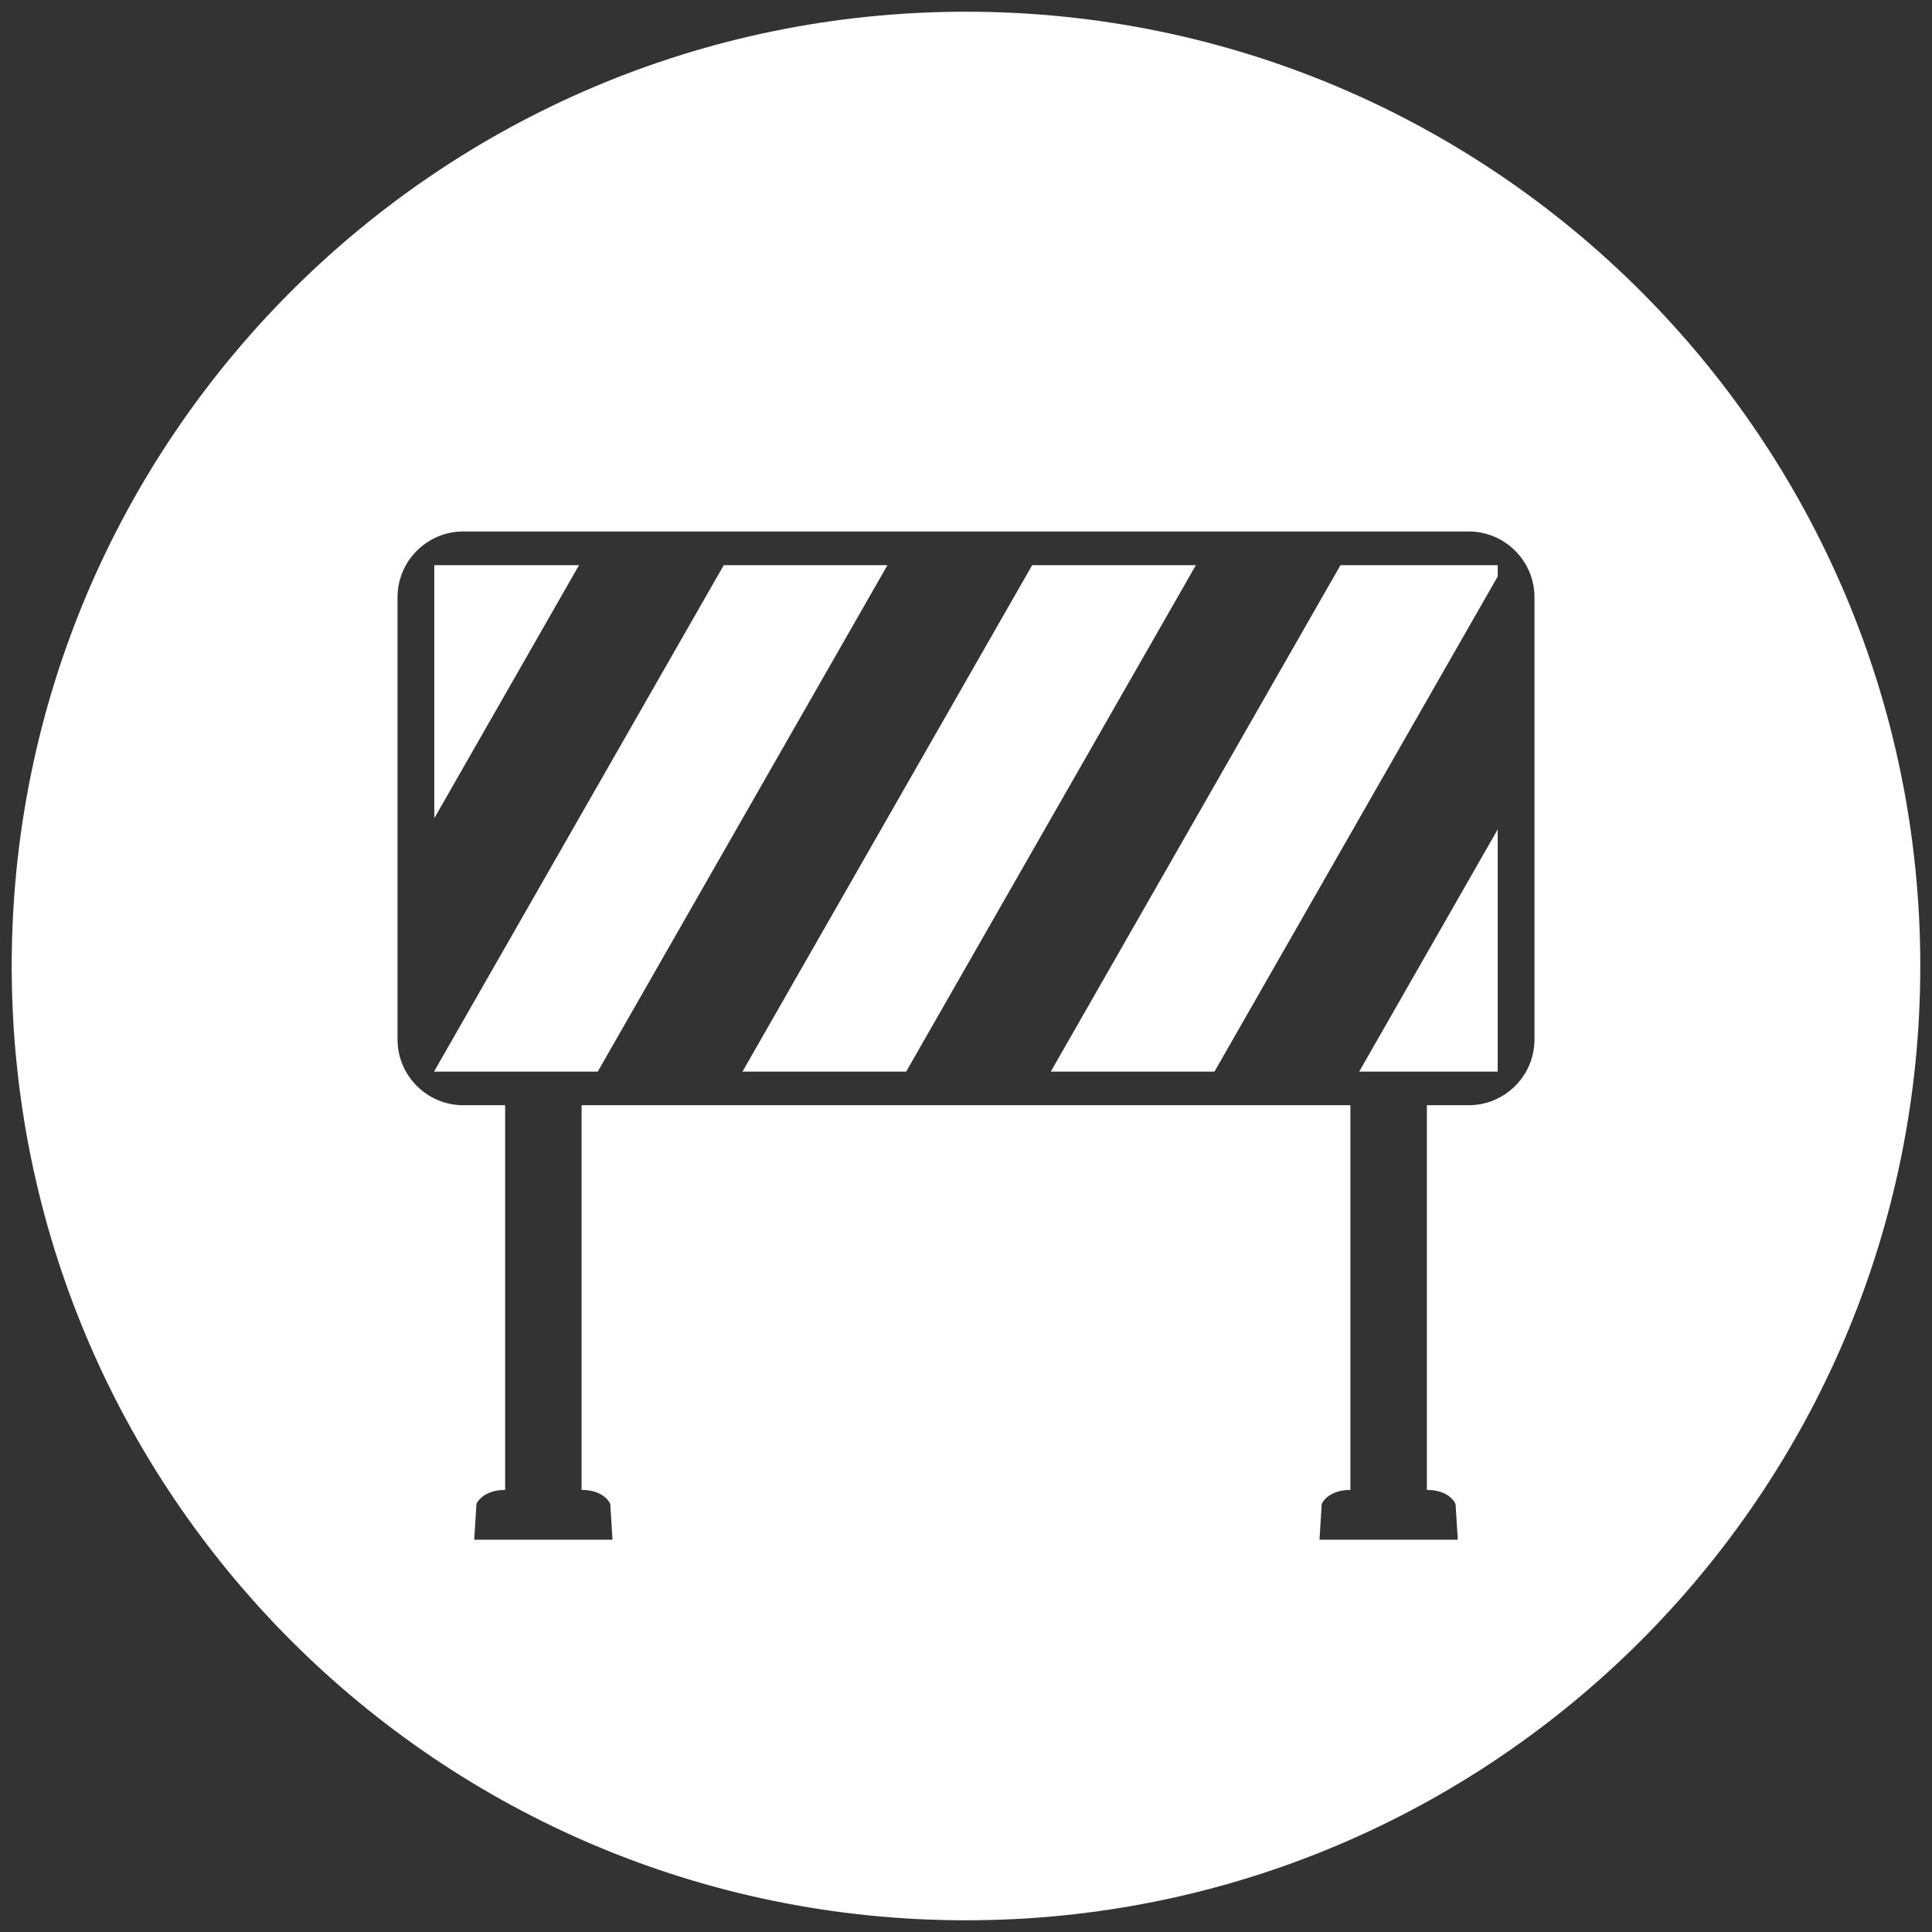 <svg xmlns="http://www.w3.org/2000/svg" xmlns:xlink="http://www.w3.org/1999/xlink" id="Layer_1" x="0px" y="0px" viewBox="0 0 165 165" style="enable-background:new 0 0 165 165;" xml:space="preserve"><rect x="0" y="0" width="165" height="165" fill="#333333" stroke="none"/><style type="text/css">	.st0{fill:#FFFFFF;}</style><g>	<polygon class="st0" points="88.15,48.27 63.41,91.52 77.39,91.52 102.13,48.27  "></polygon>	<polygon class="st0" points="127.91,91.52 127.91,70.83 116.08,91.52  "></polygon>	<polygon class="st0" points="61.81,48.27 37.09,91.48 37.09,91.52 51.05,91.52 75.79,48.27  "></polygon>	<polygon class="st0" points="37.09,48.27 37.09,69.88 49.45,48.27  "></polygon>	<polygon class="st0" points="89.74,91.52 103.72,91.52 127.91,49.23 127.91,48.27 114.48,48.27  "></polygon>	<path class="st0" d="M82.5,1C37.49,1,1,37.49,1,82.5S37.49,164,82.5,164c45.01,0,81.5-36.49,81.5-81.5S127.51,1,82.5,1z   M131.05,88.77c0,3.1-2.52,5.62-5.62,5.62h-3.57v32.86h0.1c1.08,0,2.03,0.48,2.35,1.2l0.19,3.05h-2.64h-6.53h-2.64l0.19-3.05  c0.32-0.71,1.27-1.2,2.35-1.2h0.1V94.39H49.67v32.86h0.1c1.08,0,2.03,0.48,2.35,1.2l0.19,3.05h-2.64h-6.53h-2.64l0.19-3.05  c0.32-0.71,1.27-1.2,2.35-1.2h0.1V94.39h-3.57c-3.1,0-5.62-2.52-5.62-5.62V51.01c0-3.1,2.52-5.62,5.62-5.62h85.86  c3.1,0,5.62,2.52,5.62,5.62V88.77z"></path></g></svg>